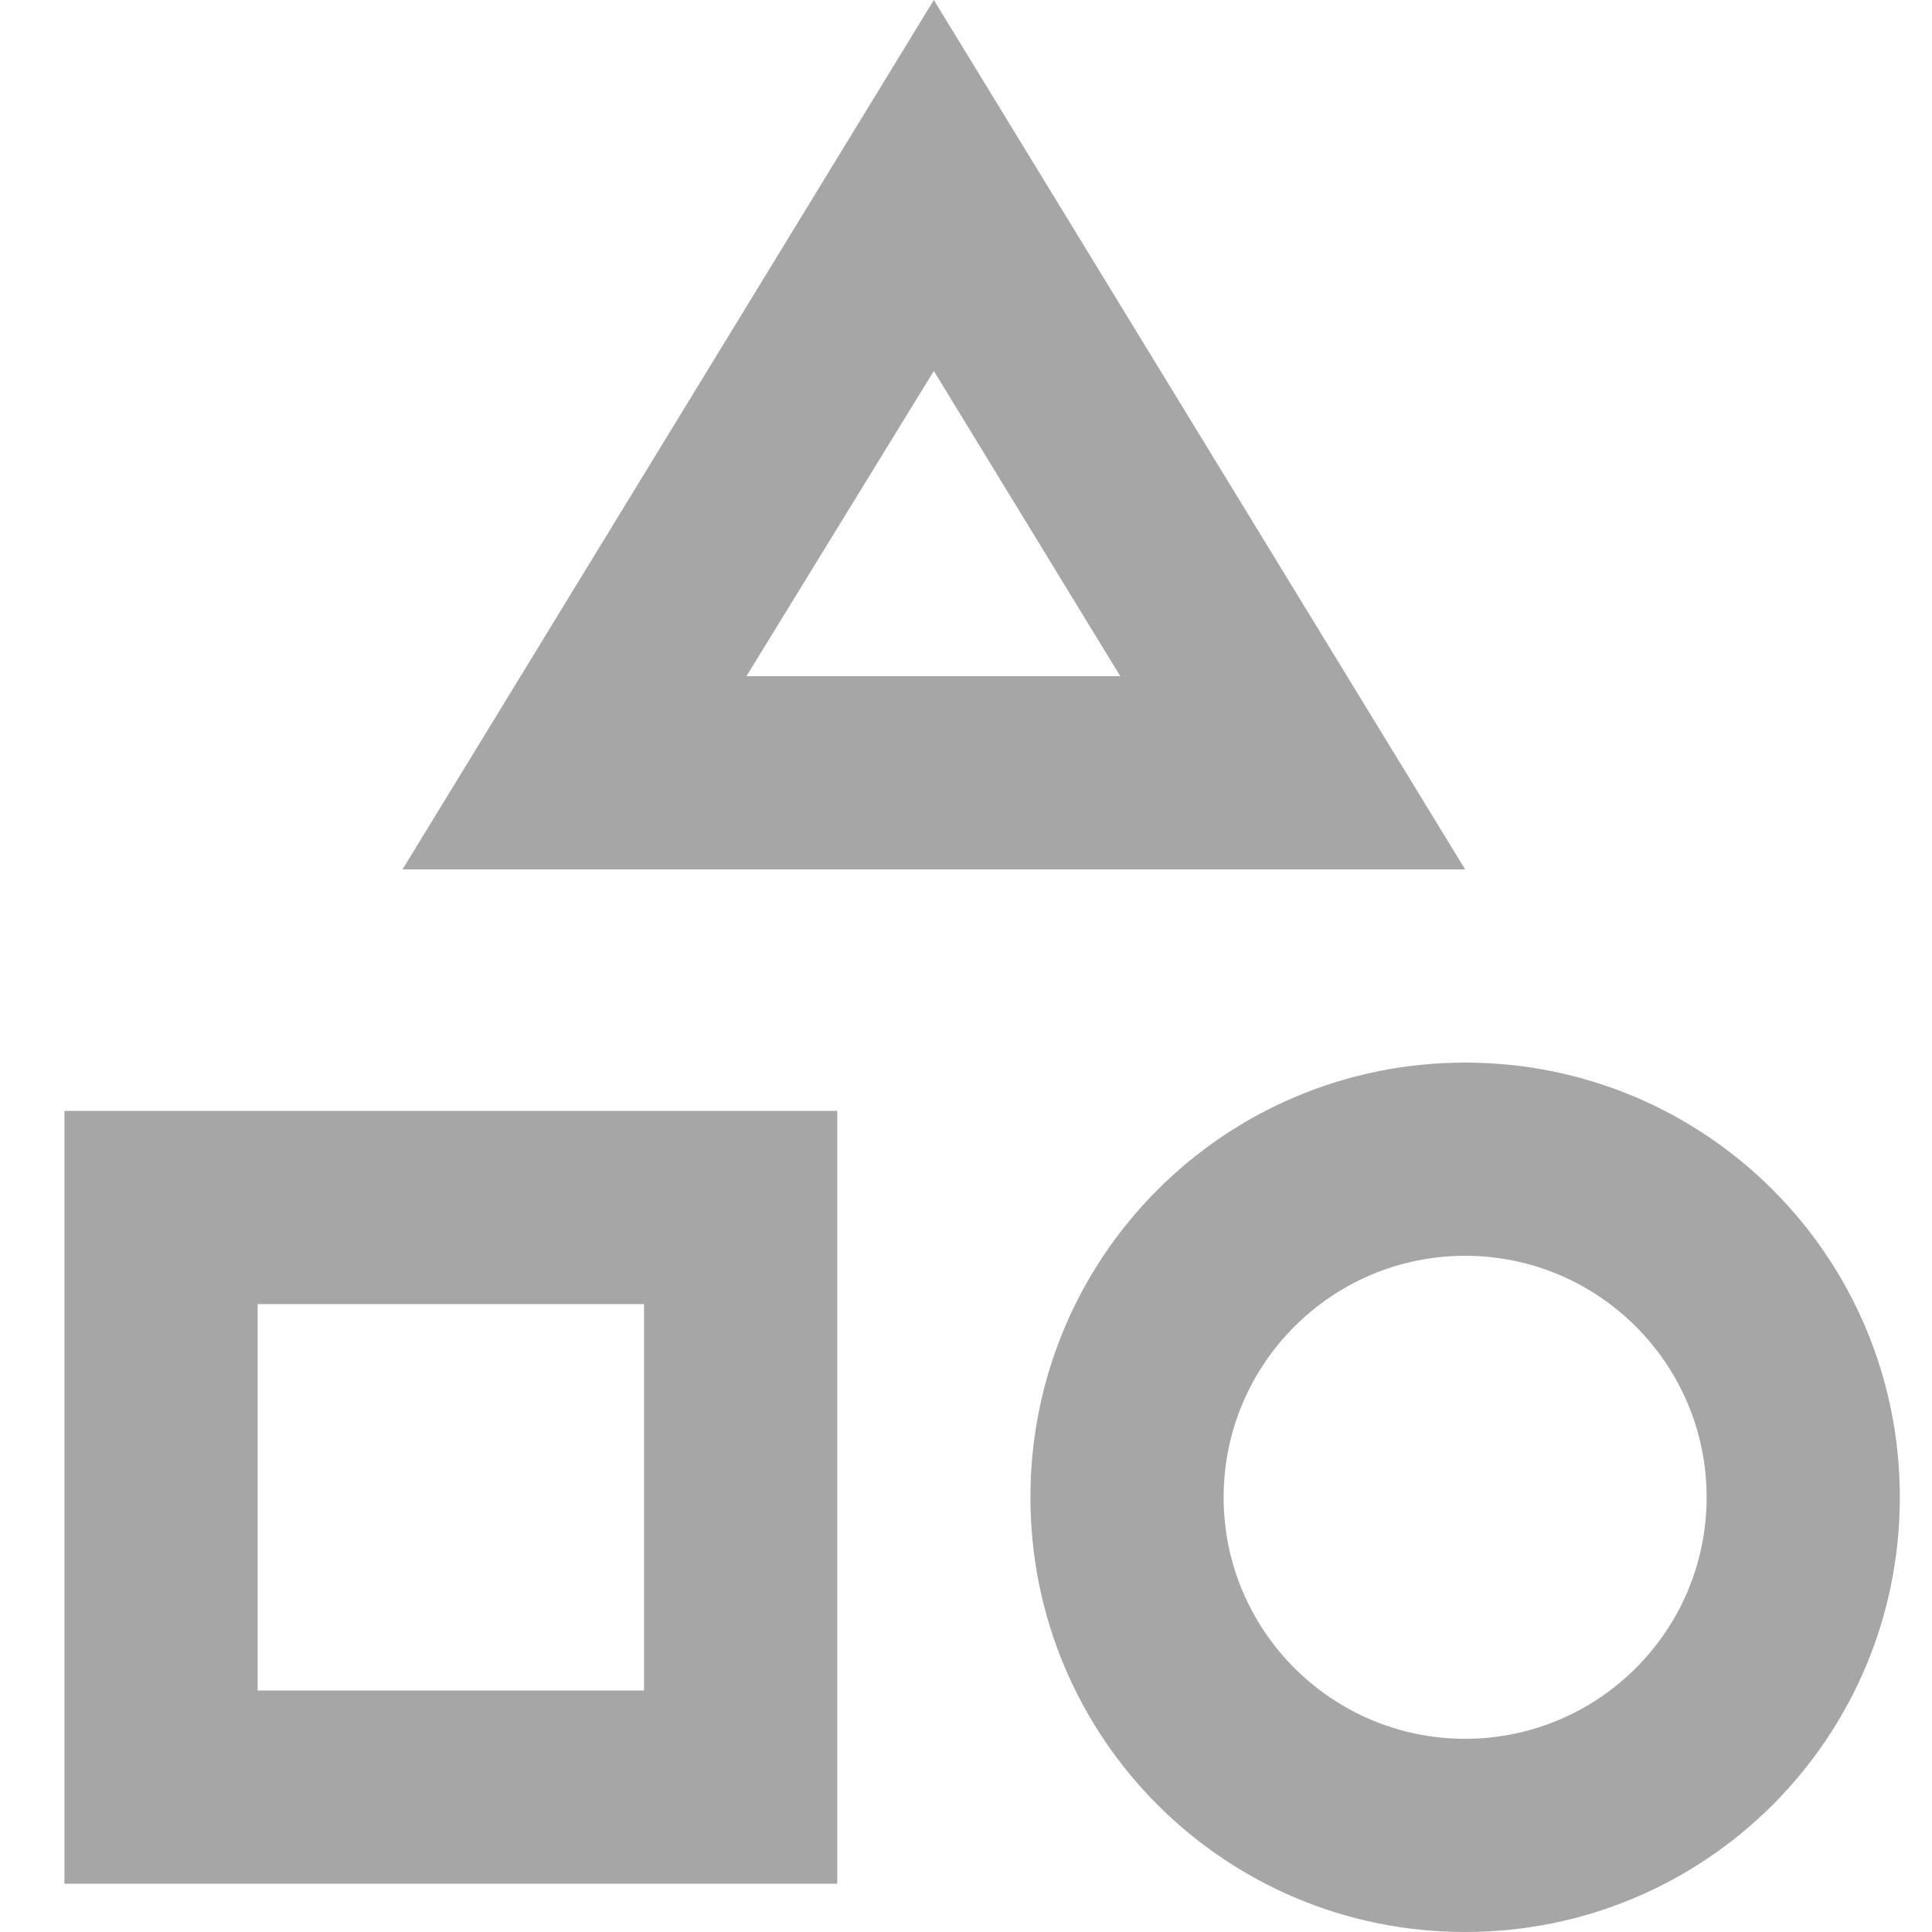 <svg width="22" height="22" viewBox="0 0 20 20" fill="none" xmlns="http://www.w3.org/2000/svg">
<path d="M9.667 0L4.167 9H15.167L9.667 0ZM9.667 3.84L11.597 7H7.727L9.667 3.84ZM15.167 11C12.677 11 10.667 13.01 10.667 15.5C10.667 17.99 12.677 20 15.167 20C17.657 20 19.667 17.99 19.667 15.5C19.667 13.01 17.657 11 15.167 11ZM15.167 18C13.787 18 12.667 16.88 12.667 15.5C12.667 14.12 13.787 13 15.167 13C16.547 13 17.667 14.12 17.667 15.5C17.667 16.88 16.547 18 15.167 18ZM0.667 19.5H8.667V11.5H0.667V19.5ZM2.667 13.5H6.667V17.5H2.667V13.5Z" fill="black" fill-opacity="0.35"/>
</svg>
